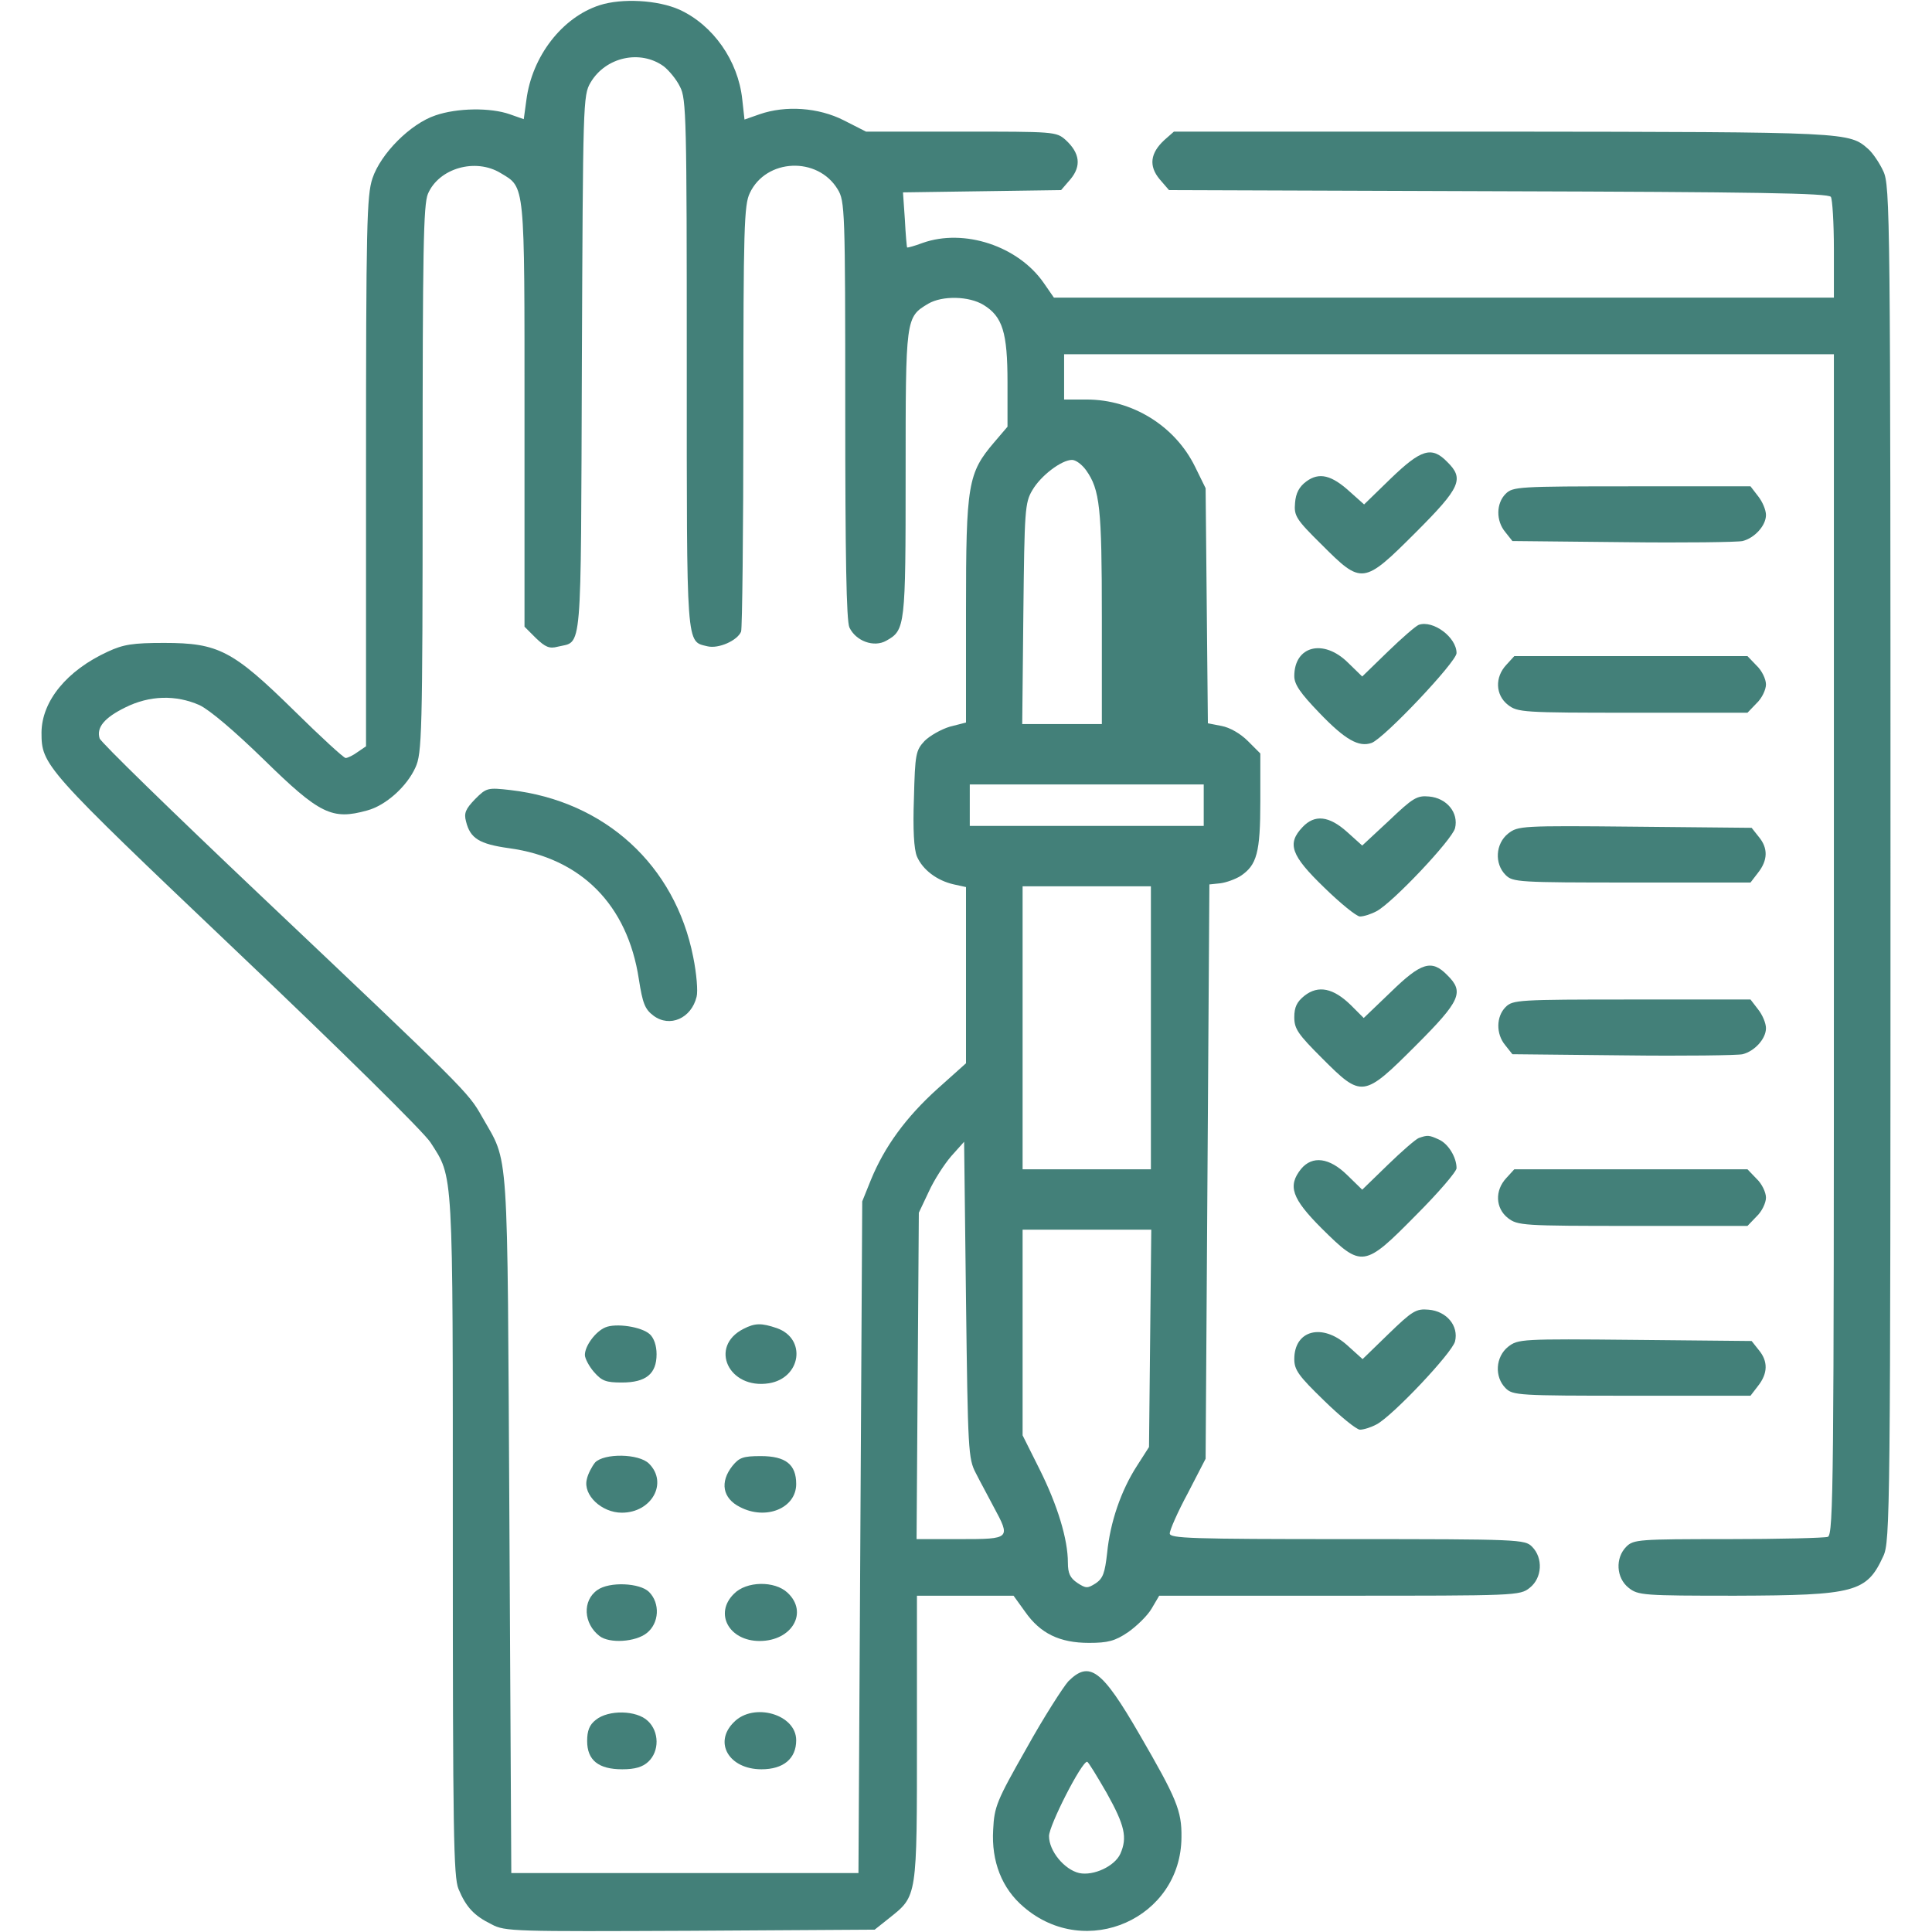 <svg xmlns="http://www.w3.org/2000/svg" xmlns:xlink="http://www.w3.org/1999/xlink" width="512pt" height="512pt" viewBox="0,0,256,256"><g fill="#438079" fill-rule="nonzero" stroke="none" stroke-width="1" stroke-linecap="butt" stroke-linejoin="miter" stroke-miterlimit="10" stroke-dasharray="" stroke-dashoffset="0" font-family="none" font-weight="none" font-size="none" text-anchor="none" style="mix-blend-mode: normal"><g transform="translate(0,-0.06) scale(0.5,0.5)"><g transform="translate(0,512) scale(0.1,-0.1)"><path d="M1589,5105c-99,-32 -179,-135 -194,-251l-7,-51l-37,13c-51,18 -139,17 -197,-3c-66,-22 -145,-101 -167,-167c-15,-45 -17,-123 -17,-777v-728l-22,-15c-12,-9 -27,-16 -32,-16c-5,0 -66,56 -136,125c-163,160 -201,180 -345,180c-83,0 -108,-4 -149,-23c-109,-50 -175,-131 -176,-214c0,-87 6,-94 517,-580c275,-261 498,-481 514,-507c61,-95 59,-61 59,-1043c0,-786 2,-903 15,-935c20,-48 41,-71 88,-94c35,-19 61,-19 526,-17l489,3l39,31c74,59 73,53 73,477v377h128h128l31,-43c40,-57 91,-82 169,-82c50,0 69,5 103,28c23,16 52,44 63,63l20,34h478c468,0 478,0 504,21c33,26 36,79 6,109c-19,19 -33,20 -490,20c-416,0 -470,2 -470,15c0,9 21,57 48,107l47,91l5,761l5,761l29,3c16,2 40,11 53,19c44,29 53,62 53,199v126l-33,33c-20,20 -48,36 -70,40l-36,7l-3,312l-3,311l-28,57c-53,108 -166,178 -287,178h-60v60v60h1020h1020v-1564c0,-1417 -1,-1564 -16,-1570c-9,-3 -128,-6 -265,-6c-236,0 -250,-1 -269,-20c-30,-30 -27,-83 6,-109c25,-20 38,-21 283,-21c318,1 348,9 392,105c18,38 19,114 19,1835c0,1721 -1,1797 -19,1835c-10,22 -28,48 -39,58c-52,46 -47,46 -969,47h-872l-25,-22c-38,-35 -42,-69 -13,-104l25,-29l873,-3c679,-2 875,-5 881,-15c4,-6 8,-69 8,-139v-128h-1034h-1033l-27,39c-68,98 -211,145 -321,106c-21,-8 -40,-13 -41,-12c-1,1 -4,34 -6,74l-5,72l209,3l210,3l25,29c29,35 25,69 -13,104c-25,22 -30,22 -277,22h-252l-59,30c-67,34 -154,40 -223,16l-40,-14l-6,54c-11,102 -77,196 -166,237c-58,26 -153,31 -212,12zM1759,4943c14,-11 34,-35 43,-54c17,-31 18,-87 18,-734c0,-761 -2,-735 55,-749c29,-7 79,15 89,39c3,9 6,266 6,572c0,498 2,559 17,590c43,92 180,98 233,10c19,-31 20,-54 20,-584c0,-389 3,-559 11,-577c17,-36 65,-54 98,-35c50,28 51,37 51,442c0,415 0,415 60,451c38,22 108,20 146,-3c51,-31 64,-73 64,-206v-117l-35,-41c-70,-82 -75,-111 -75,-445v-298l-43,-11c-23,-7 -53,-24 -67,-38c-23,-25 -25,-34 -28,-152c-3,-82 0,-135 8,-154c15,-35 53,-64 98,-74l32,-7v-233v-234l-76,-68c-83,-75 -140,-153 -176,-241l-23,-57l-5,-890l-5,-890h-460h-460l-5,925c-6,1027 0,951 -73,1080c-36,64 -42,70 -591,590c-229,217 -419,402 -422,412c-9,29 13,55 68,82c64,32 134,34 197,6c27,-13 92,-68 170,-144c148,-145 181,-161 274,-135c49,13 105,63 128,114c17,37 19,85 19,763c0,606 2,728 14,757c29,68 126,96 193,55c65,-39 63,-21 63,-640v-562l30,-30c25,-24 36,-29 58,-23c66,16 61,-36 64,749c3,694 3,712 23,746c40,68 132,88 194,43zM2878,3873c37,-52 42,-99 42,-390v-283h-106h-105l3,293c3,273 4,294 24,327c22,38 77,80 105,80c10,0 26,-12 37,-27zM3190,2985v-55h-310h-310v55v55h310h310zM3050,2395v-375h-170h-170v375v375h170h170zM2586,1215c11,-22 33,-62 47,-89c46,-85 45,-86 -88,-86h-116l3,433l3,432l26,55c14,31 41,73 60,95l34,38l5,-419c5,-400 6,-421 26,-459zM3048,1572l-3,-288l-32,-50c-42,-65 -71,-149 -79,-231c-6,-53 -11,-67 -30,-80c-22,-14 -26,-14 -49,1c-19,13 -25,25 -25,54c0,61 -27,151 -75,247l-45,90v273v272h171h170z"></path><path d="M1259,3001c-25,-26 -30,-37 -24,-59c11,-45 35,-60 114,-71c191,-26 314,-150 344,-347c10,-64 16,-80 39,-97c43,-32 100,-7 114,50c4,14 0,62 -9,106c-48,243 -234,413 -484,442c-61,7 -64,6 -94,-24z"></path><path d="M1604,1601c-26,-11 -54,-49 -54,-73c0,-9 11,-30 24,-45c21,-24 32,-28 74,-28c64,0 92,23 92,75c0,23 -7,43 -18,53c-22,20 -90,30 -118,18z"></path><path d="M1970,1597c-92,-47 -39,-161 68,-144c85,14 100,118 21,146c-41,14 -58,14 -89,-2z"></path><path d="M1577,1243c-8,-10 -19,-30 -22,-45c-10,-41 39,-88 93,-88c79,0 123,79 72,130c-27,27 -119,28 -143,3z"></path><path d="M1941,1234c-34,-43 -26,-86 20,-109c69,-36 149,-3 149,61c0,52 -28,74 -94,74c-47,0 -57,-4 -75,-26z"></path><path d="M1583,905c-40,-28 -37,-89 6,-122c26,-20 95,-16 125,8c33,26 36,79 6,109c-24,24 -105,28 -137,5z"></path><path d="M1945,895c-53,-52 -13,-125 68,-125c86,0 130,76 74,128c-34,32 -109,31 -142,-3z"></path><path d="M1579,561c-17,-13 -23,-29 -23,-56c0,-51 30,-75 93,-75c34,0 54,6 69,20c30,28 29,80 -1,108c-30,29 -105,30 -138,3z"></path><path d="M1945,555c-55,-54 -13,-125 73,-125c58,0 92,28 92,77c0,69 -113,101 -165,48z"></path><path d="M3686,3851l-71,-69l-37,33c-49,45 -82,53 -116,28c-19,-14 -28,-31 -30,-57c-3,-34 2,-43 71,-111c106,-106 110,-106 249,33c119,119 129,142 83,187c-41,42 -69,33 -149,-44z"></path><path d="M3990,3810c-25,-25 -26,-71 -1,-101l19,-24l294,-3c161,-2 303,0 316,3c32,8 62,41 62,69c0,13 -9,35 -21,50l-20,26h-315c-301,0 -315,-1 -334,-20z"></path><path d="M3760,3463c-8,-3 -45,-35 -82,-71l-68,-66l-38,37c-65,64 -142,44 -142,-36c0,-22 16,-45 66,-97c69,-72 105,-92 139,-80c34,13 225,215 225,238c0,42 -62,88 -100,75z"></path><path d="M3992,3357c-31,-33 -29,-80 4,-106c26,-20 38,-21 331,-21h304l24,25c14,13 25,36 25,50c0,14 -11,37 -25,50l-24,25h-309h-309z"></path><path d="M3681,2944l-71,-66l-40,36c-48,43 -86,47 -118,13c-42,-44 -31,-75 57,-160c43,-42 86,-77 95,-77c10,0 29,6 44,14c42,22 200,189 208,220c10,41 -22,80 -69,84c-32,3 -43,-4 -106,-64z"></path><path d="M3997,2910c-34,-27 -37,-80 -7,-110c19,-19 33,-20 334,-20h315l20,26c26,33 27,65 2,95l-19,24l-309,3c-302,3 -310,2 -336,-18z"></path><path d="M3686,2490l-72,-69l-34,34c-46,45 -86,54 -123,25c-20,-16 -27,-30 -27,-57c0,-31 10,-45 74,-109c105,-105 109,-105 248,34c119,119 129,142 83,187c-41,42 -69,33 -149,-45z"></path><path d="M3990,2450c-25,-25 -26,-71 -1,-101l19,-24l294,-3c161,-2 303,0 316,3c32,8 62,41 62,69c0,13 -9,35 -21,50l-20,26h-315c-301,0 -315,-1 -334,-20z"></path><path d="M3760,2103c-8,-3 -45,-35 -82,-71l-68,-66l-40,39c-47,46 -92,52 -122,16c-36,-45 -25,-78 55,-158c106,-105 112,-104 250,36c59,59 107,115 107,124c0,29 -22,65 -47,76c-26,12 -30,12 -53,4z"></path><path d="M3992,1997c-31,-33 -29,-80 4,-106c26,-20 38,-21 331,-21h304l24,25c14,13 25,36 25,50c0,14 -11,37 -25,50l-24,25h-309h-309z"></path><path d="M3680,1584l-69,-67l-41,37c-66,59 -140,40 -140,-37c0,-29 12,-45 79,-110c43,-42 86,-77 95,-77c10,0 29,6 44,14c42,22 200,189 208,220c10,41 -22,80 -70,84c-33,3 -43,-3 -106,-64z"></path><path d="M3997,1550c-34,-27 -37,-80 -7,-110c19,-19 33,-20 334,-20h315l20,26c26,33 27,65 2,95l-19,24l-309,3c-302,3 -310,2 -336,-18z"></path><path d="M2831,663c-14,-16 -65,-95 -111,-178c-79,-139 -85,-154 -88,-215c-5,-84 23,-156 81,-205c165,-142 417,-30 418,185c1,70 -13,103 -111,272c-100,173 -133,197 -189,141zM2933,367c48,-86 55,-118 36,-161c-15,-33 -71,-59 -109,-51c-39,9 -80,58 -80,98c0,28 86,197 101,197c3,0 26,-38 52,-83z"></path></g></g></g></svg>